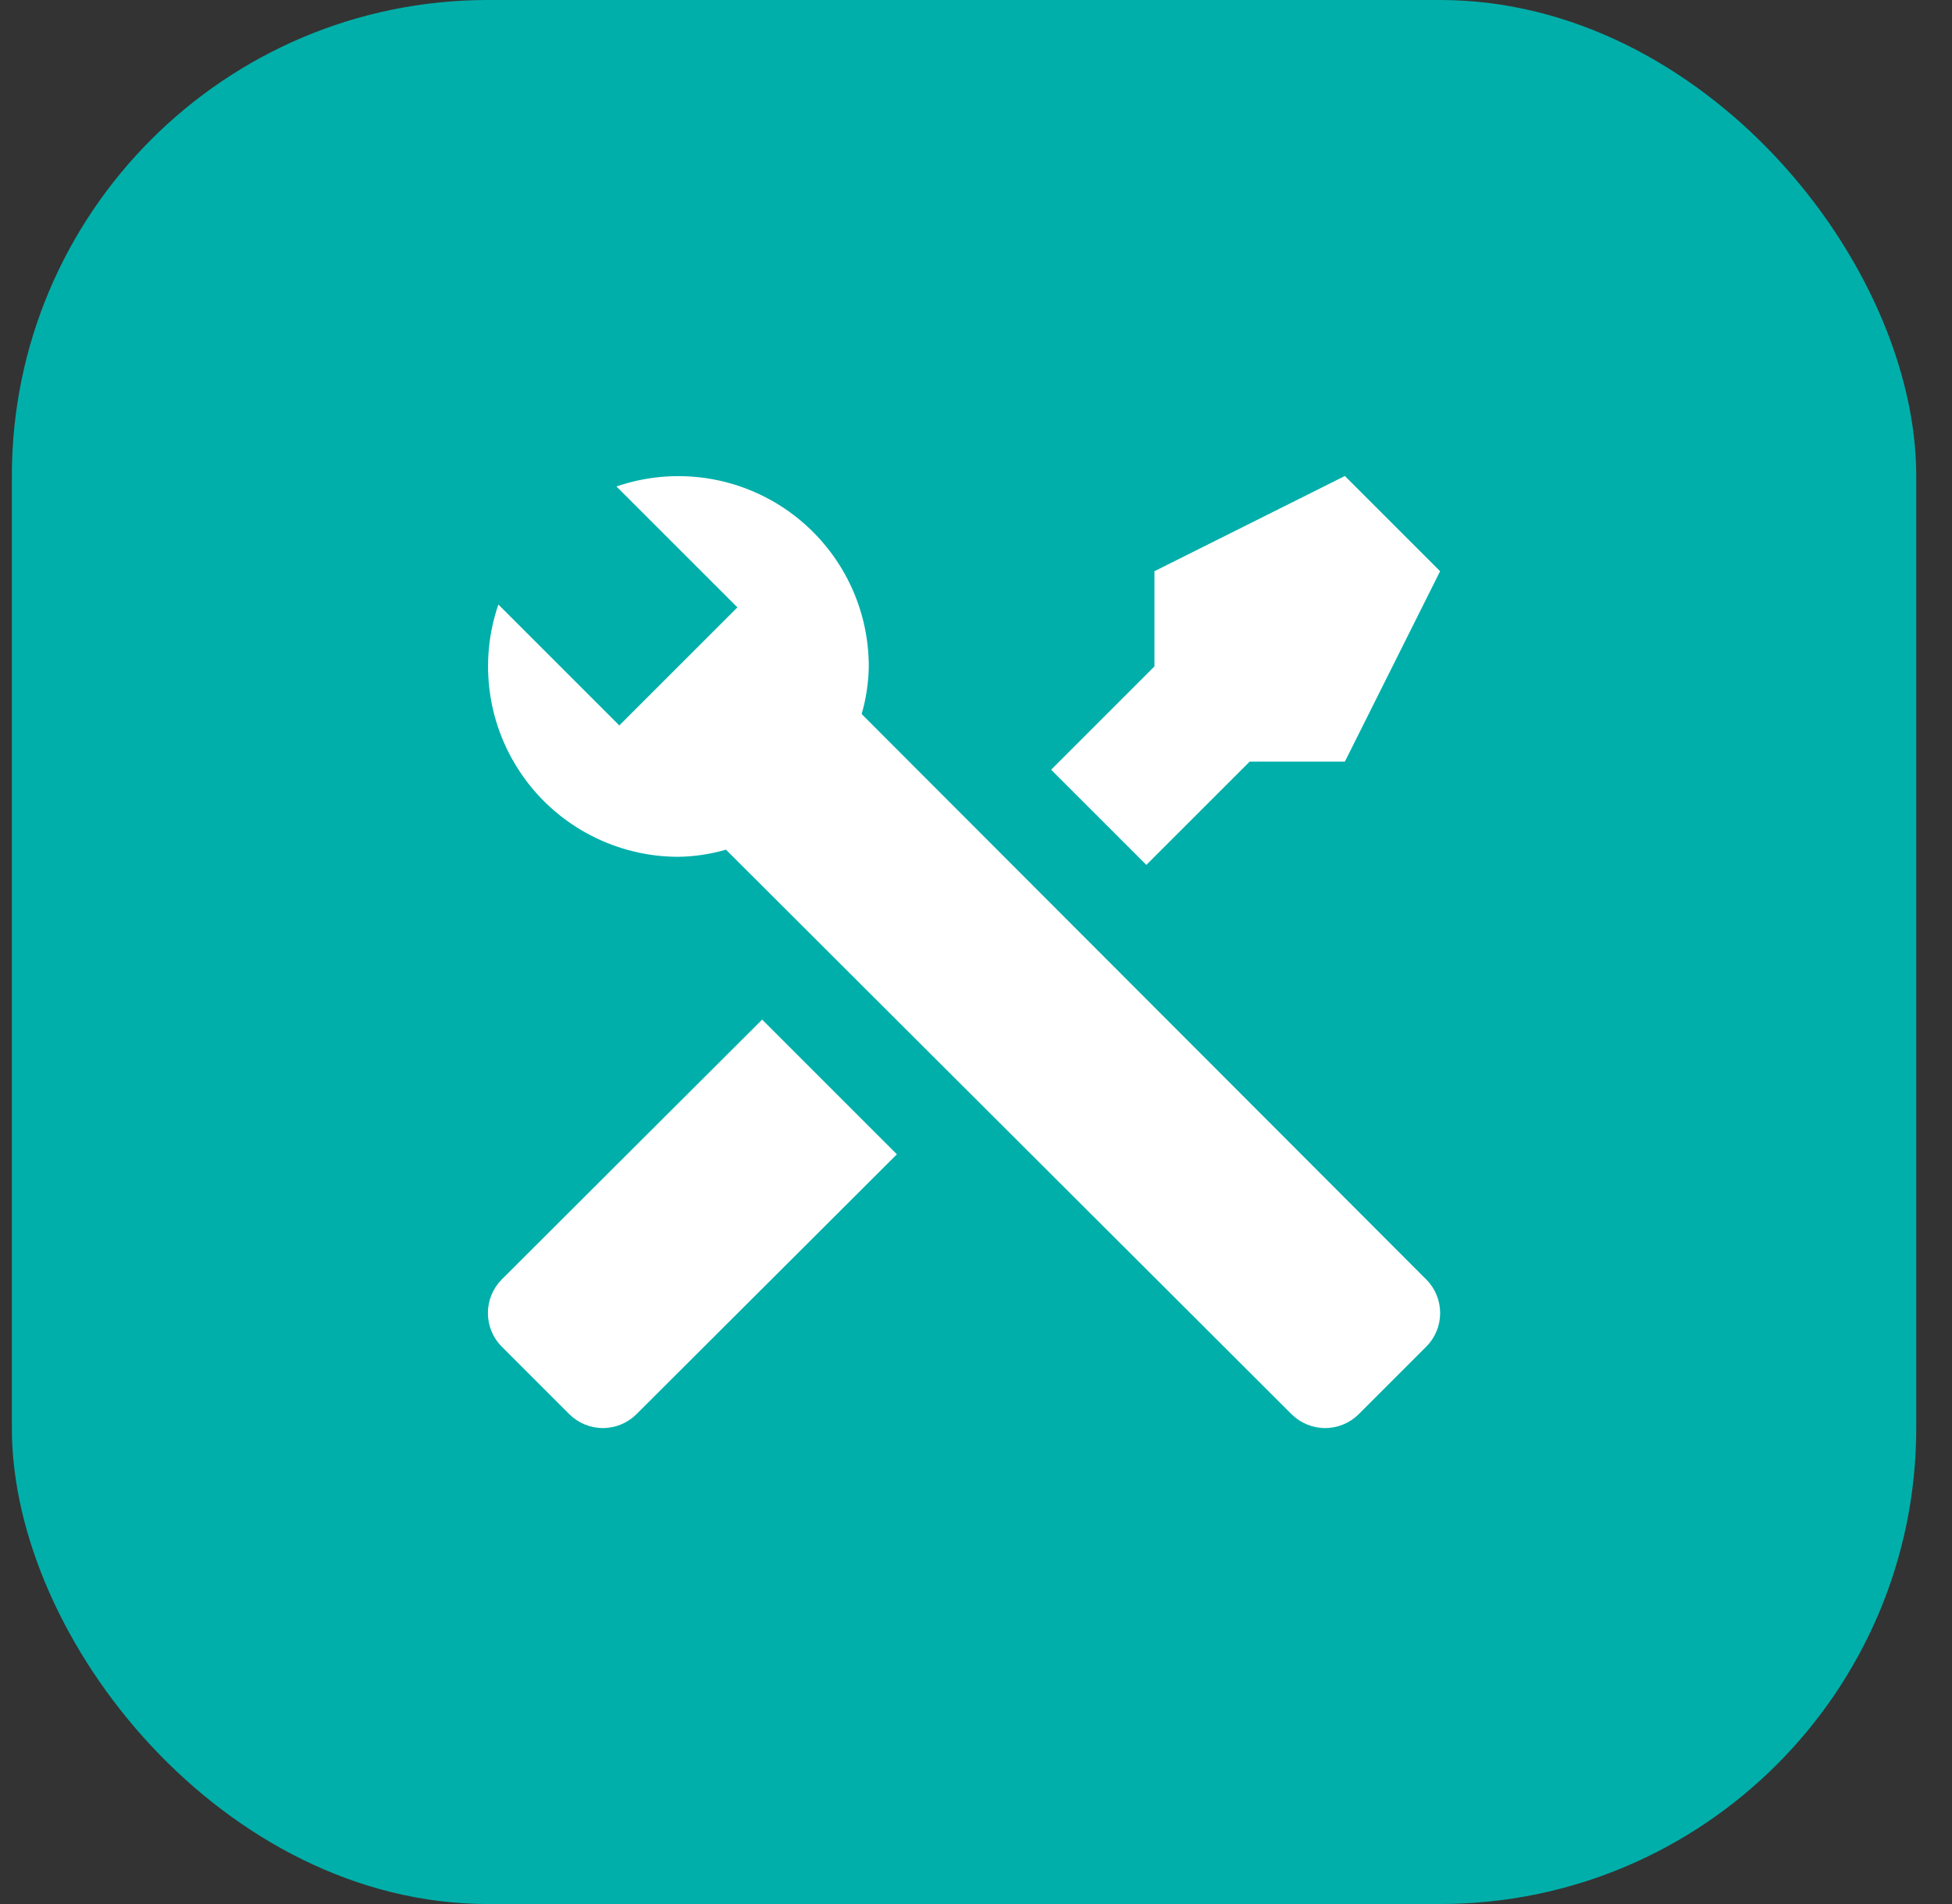 <svg width="41" height="40" viewBox="0 0 41 40" fill="none" xmlns="http://www.w3.org/2000/svg">
<rect x="0" y="0" width="41" height="40" fill="#333333" stroke="none"/>
<rect x="0.249" width="40" height="40" rx="10" fill="#00AFAA"/>
<path d="M29.958 28.29L28.538 29.71C28.351 29.896 28.098 30.001 27.833 30.001C27.569 30.001 27.316 29.896 27.128 29.71L15.248 17.85C14.923 17.944 14.587 17.995 14.248 18C13.612 18 12.984 17.847 12.418 17.555C11.852 17.264 11.364 16.841 10.995 16.323C10.625 15.804 10.384 15.205 10.293 14.575C10.201 13.945 10.261 13.302 10.468 12.7L13.008 15.24L13.538 14.71L14.958 13.29L15.488 12.76L12.948 10.22C13.55 10.013 14.193 9.953 14.823 10.044C15.454 10.136 16.053 10.377 16.571 10.746C17.089 11.116 17.512 11.604 17.804 12.17C18.096 12.736 18.248 13.363 18.248 14C18.243 14.338 18.193 14.675 18.098 15L29.958 26.88C30.145 27.067 30.249 27.321 30.249 27.585C30.249 27.849 30.145 28.103 29.958 28.29ZM10.538 26.88C10.352 27.067 10.248 27.321 10.248 27.585C10.248 27.849 10.352 28.103 10.538 28.29L11.958 29.71C12.146 29.896 12.399 30.001 12.663 30.001C12.928 30.001 13.181 29.896 13.368 29.71L18.838 24.25L16.008 21.42M28.248 10L24.248 12V14L22.078 16.17L24.078 18.17L26.248 16H28.248L30.248 12L28.248 10Z" fill="white"/>
</svg>

